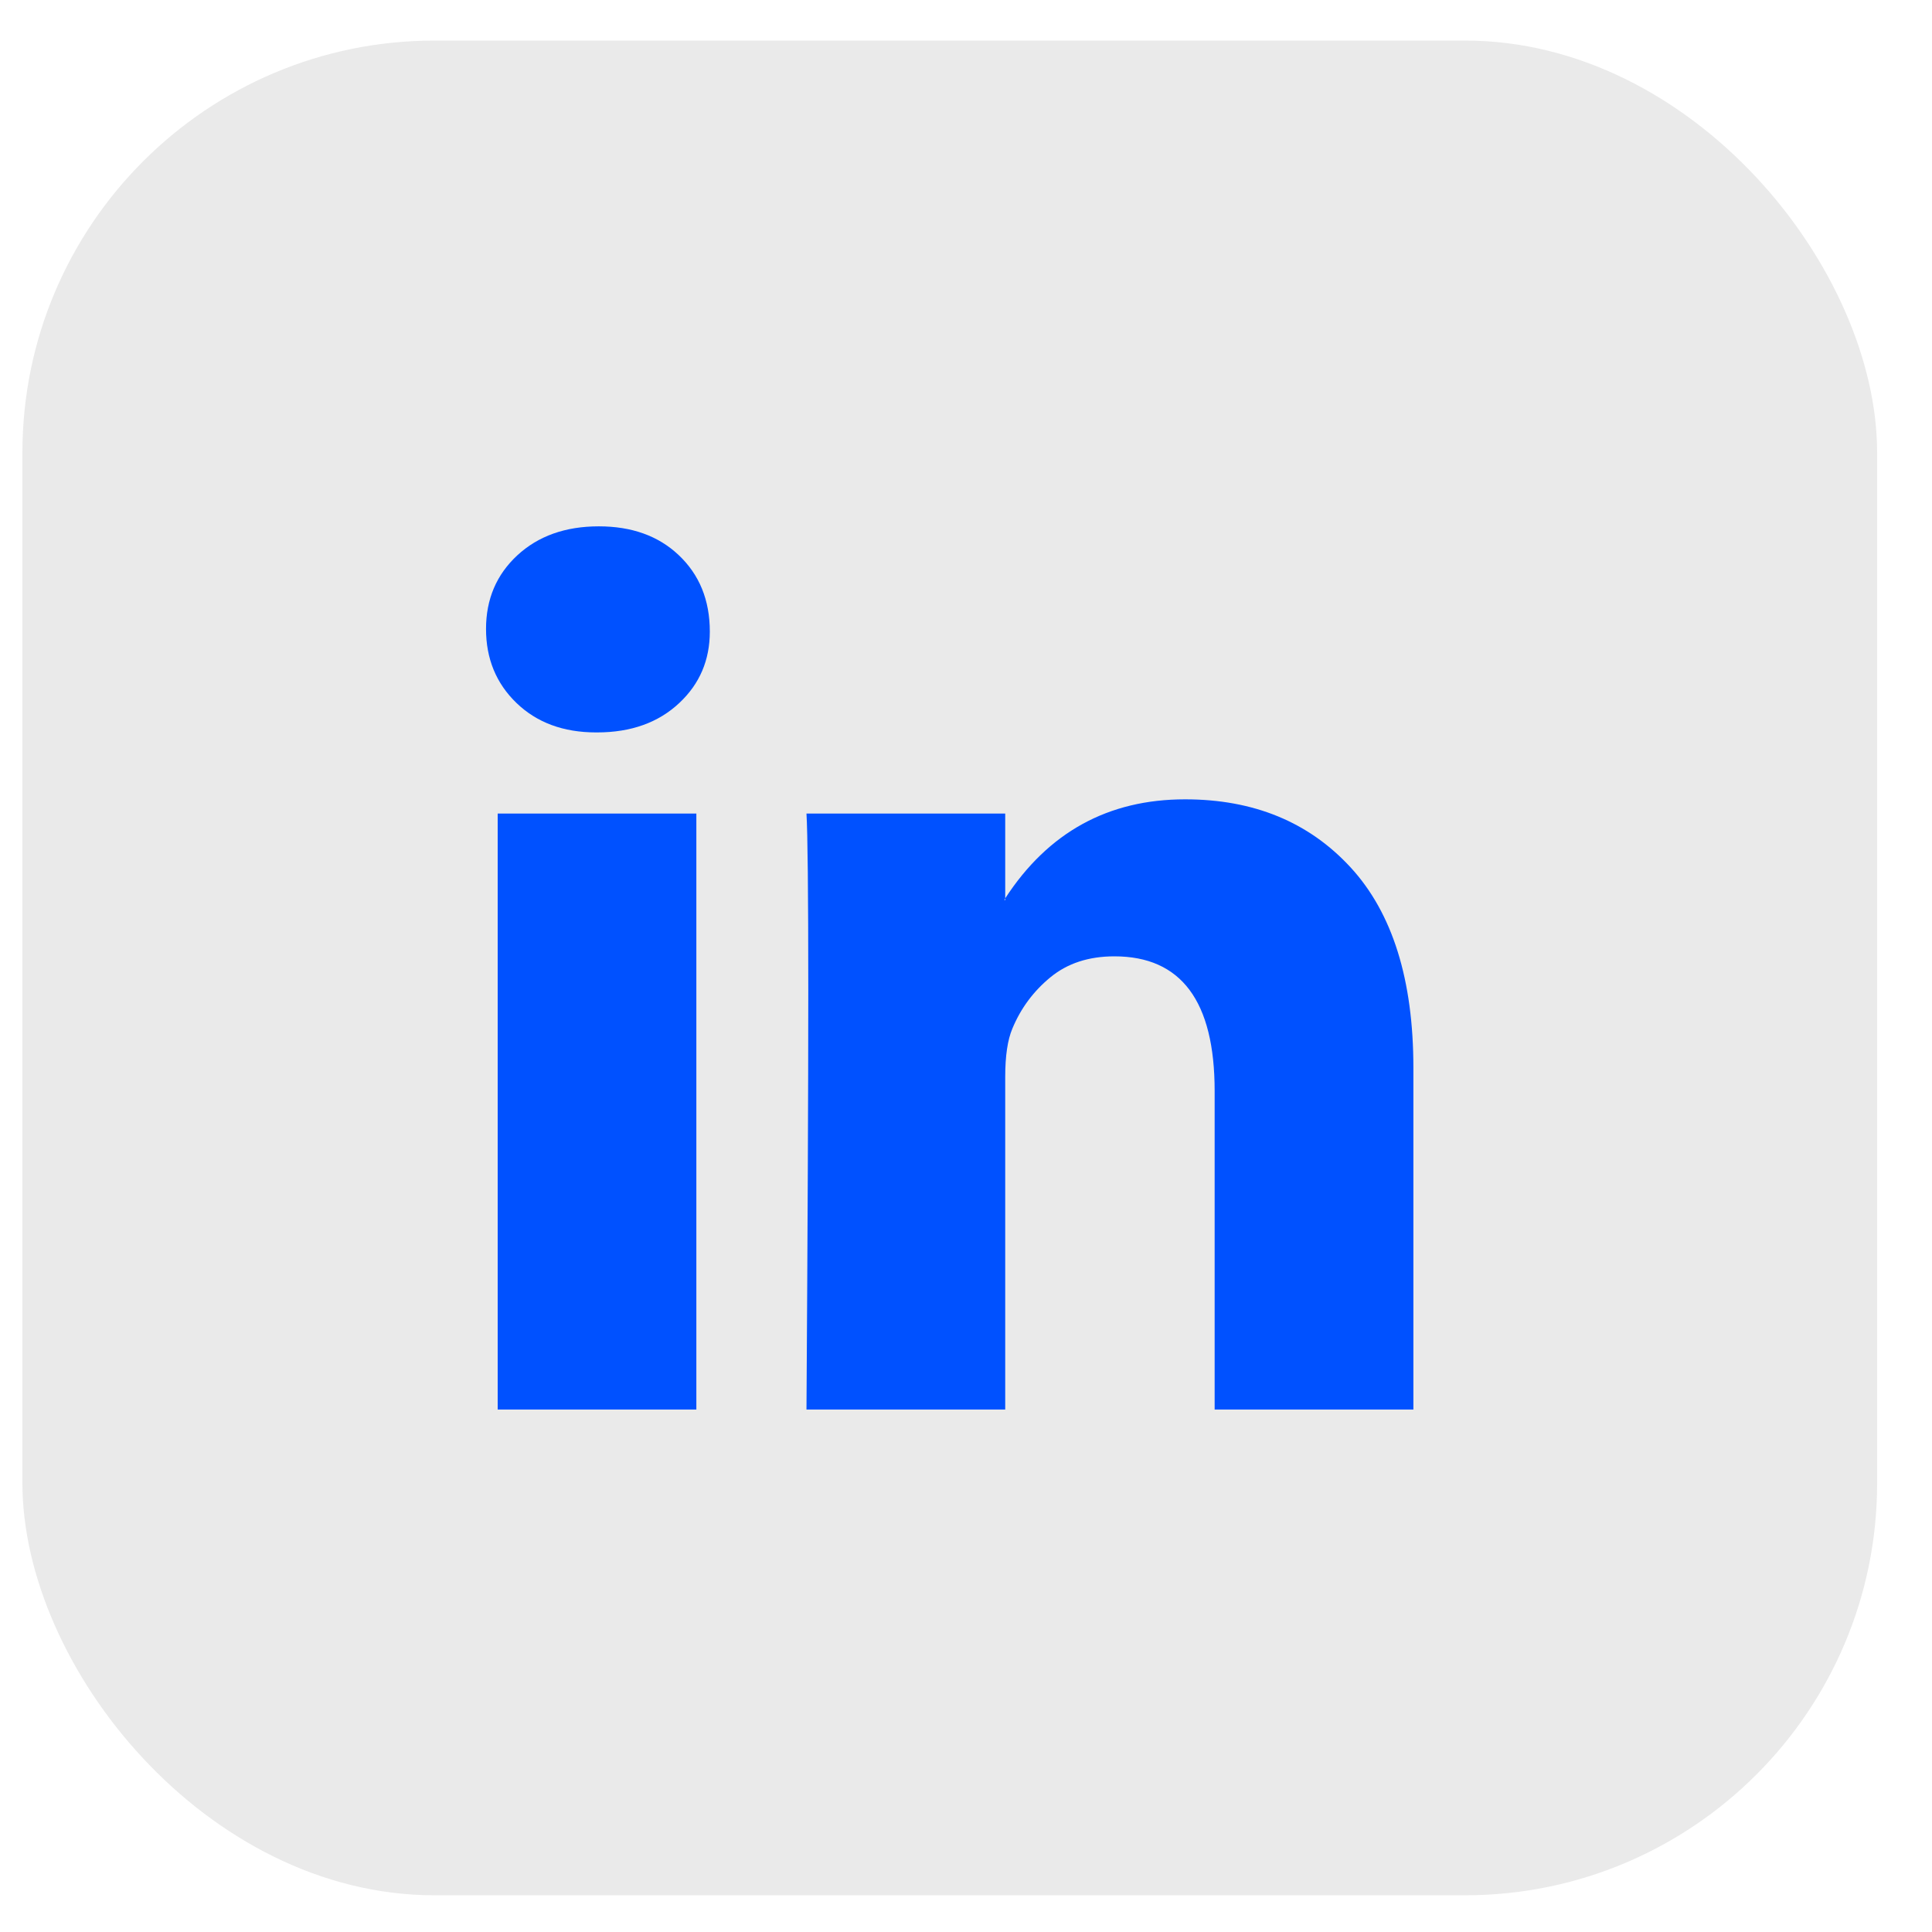 <?xml version="1.0" encoding="UTF-8"?> <svg xmlns="http://www.w3.org/2000/svg" width="30" height="30" viewBox="0 0 30 30" fill="none"><rect x="0.348" y="0.63" width="28.8" height="28.8" rx="6.4" fill="#EAEAEA"></rect><path d="M7.547 9.766C7.547 9.304 7.709 8.923 8.033 8.623C8.358 8.323 8.779 8.173 9.298 8.173C9.808 8.173 10.22 8.32 10.535 8.616C10.86 8.921 11.022 9.318 11.022 9.807C11.022 10.251 10.864 10.62 10.549 10.915C10.225 11.22 9.799 11.373 9.27 11.373H9.257C8.747 11.373 8.335 11.22 8.019 10.915C7.704 10.611 7.547 10.227 7.547 9.766ZM7.728 21.887V12.633H10.813V21.887H7.728ZM12.523 21.887H15.609V16.72C15.609 16.396 15.646 16.147 15.72 15.972C15.85 15.658 16.047 15.392 16.311 15.175C16.575 14.958 16.906 14.85 17.304 14.85C18.342 14.85 18.861 15.547 18.861 16.941V21.887H21.947V16.581C21.947 15.214 21.623 14.178 20.974 13.471C20.325 12.765 19.468 12.412 18.402 12.412C17.207 12.412 16.276 12.924 15.609 13.949V13.977H15.595L15.609 13.949V12.633H12.523C12.541 12.929 12.551 13.848 12.551 15.39C12.551 16.932 12.541 19.098 12.523 21.887Z" fill="#0051FF"></path></svg> 